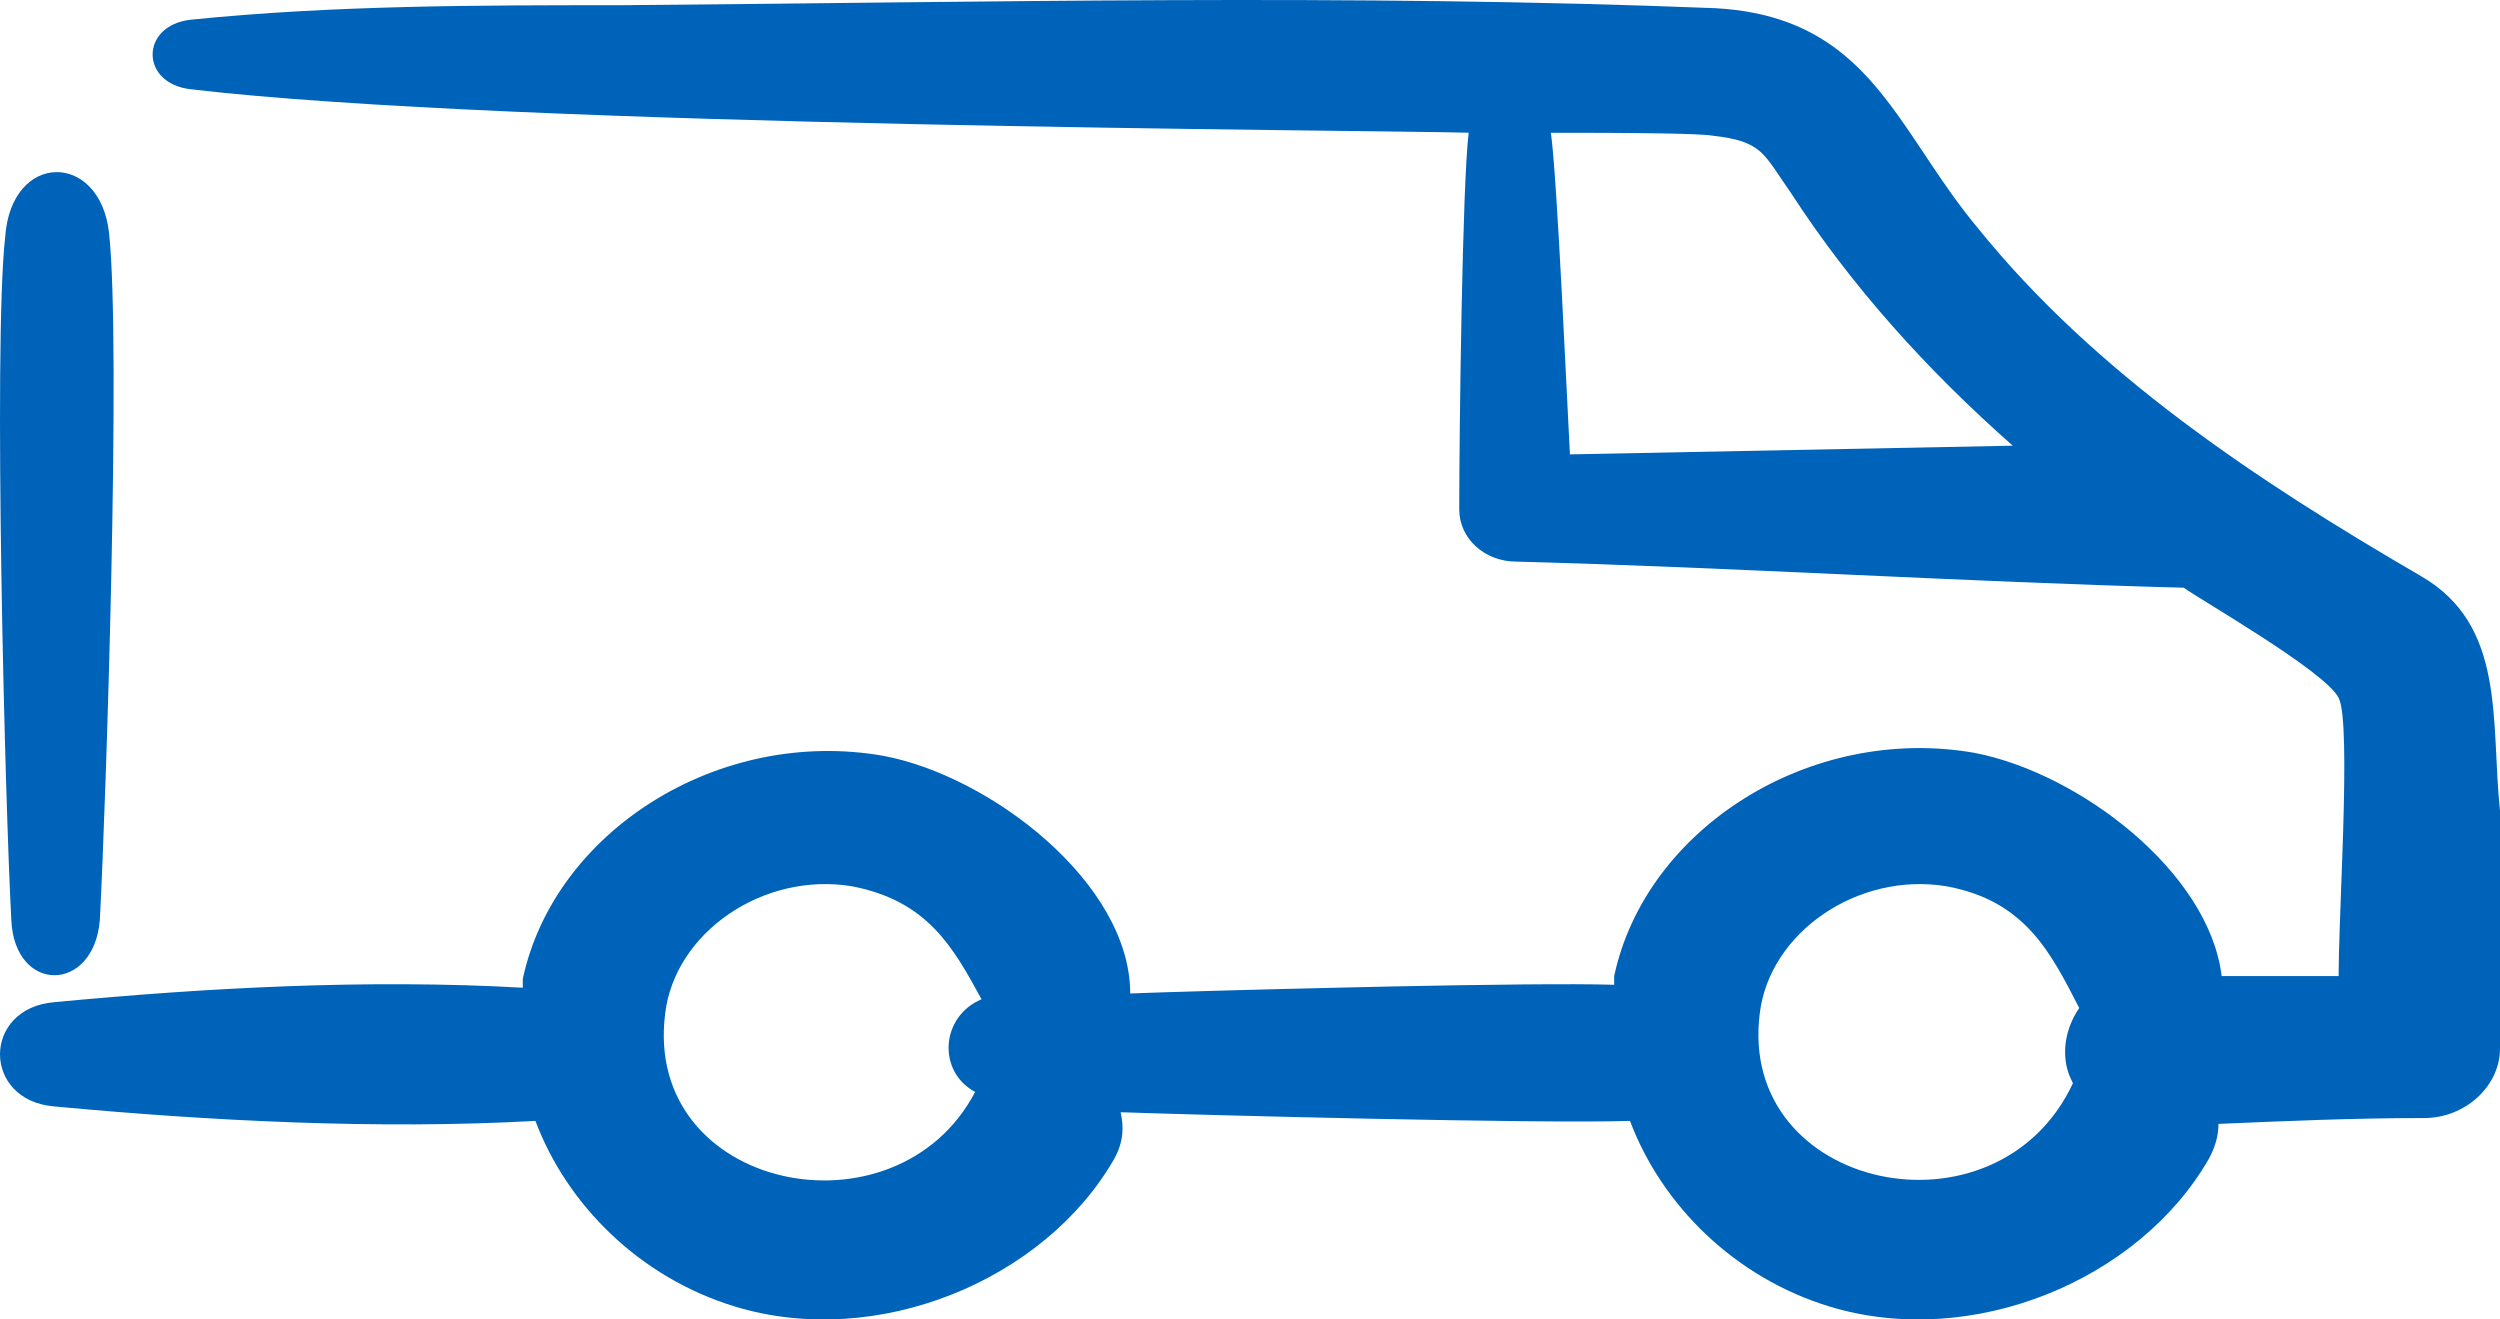 <svg xmlns="http://www.w3.org/2000/svg" width="36" height="19" viewBox="0 0 36 19">
    <g fill="none" fill-rule="evenodd">
        <g fill="#0063BA">
            <g>
                <g>
                    <path d="M8.94.075c5.238-.042 10.523-.166 15.763.043 1.593.089 2.235.945 2.903 1.943l.202.303c.206.307.422.62.676.924 1.685 2.087 4.008 3.63 6.378 5.008 1.23.71 1.002 2.087 1.138 3.38v3.422c0 .543-.5 1.002-1.094 1.002-1.001 0-1.958.041-2.96.084 0 .166-.046.333-.137.5-1.002 1.753-3.417 2.755-5.467 2.129-1.366-.417-2.414-1.461-2.87-2.672-1.276.043-6.15-.083-7.335-.125.046.21.046.417-.09.668-1.002 1.753-3.417 2.755-5.467 2.129-1.367-.417-2.415-1.461-2.87-2.672-2.278.126-4.693 0-6.924-.208-1.048-.083-1.048-1.418 0-1.502 2.187-.208 4.51-.334 6.742-.208v-.126c.455-2.129 2.825-3.63 5.193-3.213 1.549.292 3.554 1.836 3.554 3.422.504-.02 1.765-.056 3.099-.086l.67-.015c1.337-.027 2.633-.043 3.2-.024v-.126c.456-2.128 2.826-3.63 5.194-3.213 1.503.292 3.37 1.71 3.554 3.213h1.684c0-.36.028-1 .051-1.666l.015-.445c.026-.887.03-1.72-.066-1.894-.181-.377-2.003-1.42-2.23-1.587-3.19-.084-6.424-.291-9.613-.376-.456 0-.82-.334-.82-.75 0-1.128.045-4.716.136-5.426-1.503-.041-13.803-.083-18.404-.626-.73-.083-.73-.918 0-1.001C4.795.075 6.891.075 8.94.075zm3.326 12.687c-1.277-.21-2.551.667-2.688 1.836-.319 2.546 3.326 3.296 4.464 1.126-.546-.292-.5-1.084.092-1.335-.41-.75-.775-1.418-1.868-1.627zm15.762 0c-1.276-.21-2.551.667-2.688 1.836-.318 2.546 3.417 3.338 4.51 1.001l-.052-.114c-.118-.311-.06-.673.143-.97-.41-.794-.774-1.544-1.913-1.753zM.075 3.408c.088-1.23 1.363-1.23 1.495-.056.176 1.621-.044 8.217-.132 9.894-.087 1.063-1.231 1.063-1.275 0C.075 11.626-.1 4.973.075 3.408zm22.688-1.496h-.43c.092.667.228 3.797.274 4.631l6.377-.125c-1.23-1.084-2.322-2.295-3.188-3.63-.41-.584-.41-.752-1.139-.835-.182-.033-1.21-.04-1.894-.041z" transform="translate(-404 -1386) translate(384 1316) translate(20 70)"/>
                </g>
            </g>
        </g>
    </g>
</svg>
